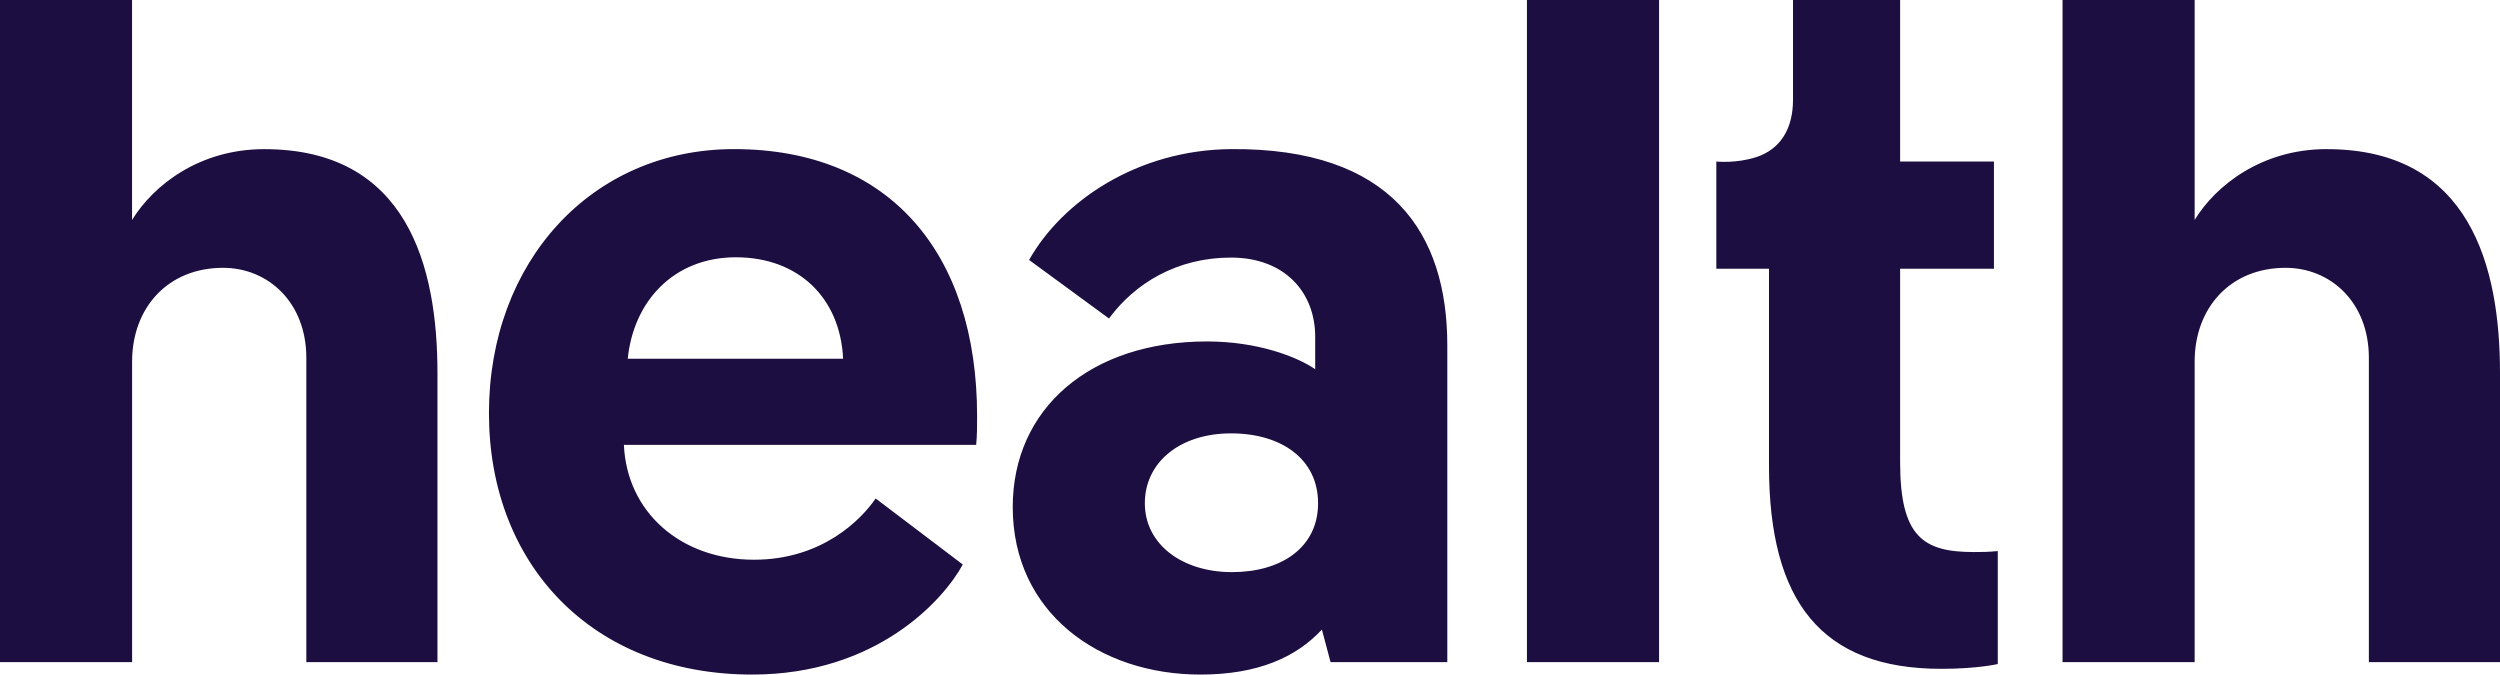 <svg xmlns="http://www.w3.org/2000/svg" width="126" height="34" viewBox="0 0 126 34" fill="none"><g clip-path="url(#clip0_1236_38006)"><path d="M13.315 7.517C10.035 7.517 7.718 9.35 6.656 11.087V0H0V33.373H6.658V18.225C6.658 15.525 8.444 13.498 11.242 13.498C13.51 13.498 15.439 15.236 15.439 18.034V33.373H22.048V18.805C22.048 13.451 20.552 7.517 13.317 7.517H13.315ZM24.643 20.83C24.643 28.404 29.805 33.998 37.91 33.998C44.183 33.998 47.559 30.235 48.524 28.451L44.133 25.123C43.409 26.184 41.432 28.21 38.007 28.21C34.292 28.21 31.591 25.799 31.445 22.422H49.199C49.246 21.94 49.246 21.457 49.246 20.974C49.246 12.727 44.809 7.515 36.993 7.515C29.805 7.515 24.643 13.207 24.643 20.828V20.83ZM31.638 18.081C31.927 15.187 33.953 12.967 37.089 12.967C40.225 12.967 42.348 14.993 42.493 18.081H31.638ZM51.042 25.557C51.042 30.862 55.383 33.998 60.498 33.998C63.392 33.998 65.321 33.13 66.624 31.731L67.06 33.371H72.944V17.404C72.944 11.761 70.147 7.451 62.041 7.515C57.314 7.554 53.524 10.151 51.867 13.102L55.893 16.052C57.196 14.282 59.316 12.982 62.041 12.982C64.766 12.982 66.286 14.749 66.286 16.969V18.608C65.368 17.981 63.392 17.209 60.834 17.209C54.948 17.209 51.042 20.586 51.042 25.555V25.557ZM57.7 25.363C57.7 23.288 59.486 21.842 62.041 21.842C64.597 21.842 66.431 23.145 66.431 25.363C66.431 27.581 64.599 28.835 62.09 28.835C59.582 28.835 57.7 27.436 57.7 25.363ZM76.958 33.371H83.617V0H76.958V33.373V33.371ZM88.515 7.918C87.513 8.248 86.503 8.142 86.503 8.142V13.545H89.157V23.482C89.157 30.332 91.811 33.709 97.841 33.709C99.674 33.709 100.688 33.467 100.688 33.467V27.774C100.156 27.823 99.916 27.823 99.481 27.823C96.924 27.823 95.766 27.052 95.766 23.288V13.543H100.495V8.14H95.766V0H90.368V5.022C90.368 6.476 89.746 7.515 88.515 7.92V7.918ZM117.269 7.515C113.989 7.515 111.671 9.348 110.61 11.085V0H103.952V33.373H110.61V18.225C110.61 15.525 112.396 13.498 115.194 13.498C117.462 13.498 119.391 15.236 119.391 18.034V33.373H126V18.805C126 13.451 124.504 7.517 117.269 7.517V7.515Z" fill="#1C0E40"></path></g><defs><clipPath id="clip0_1236_38006"><rect width="126" height="34" fill="white"></rect></clipPath></defs></svg>